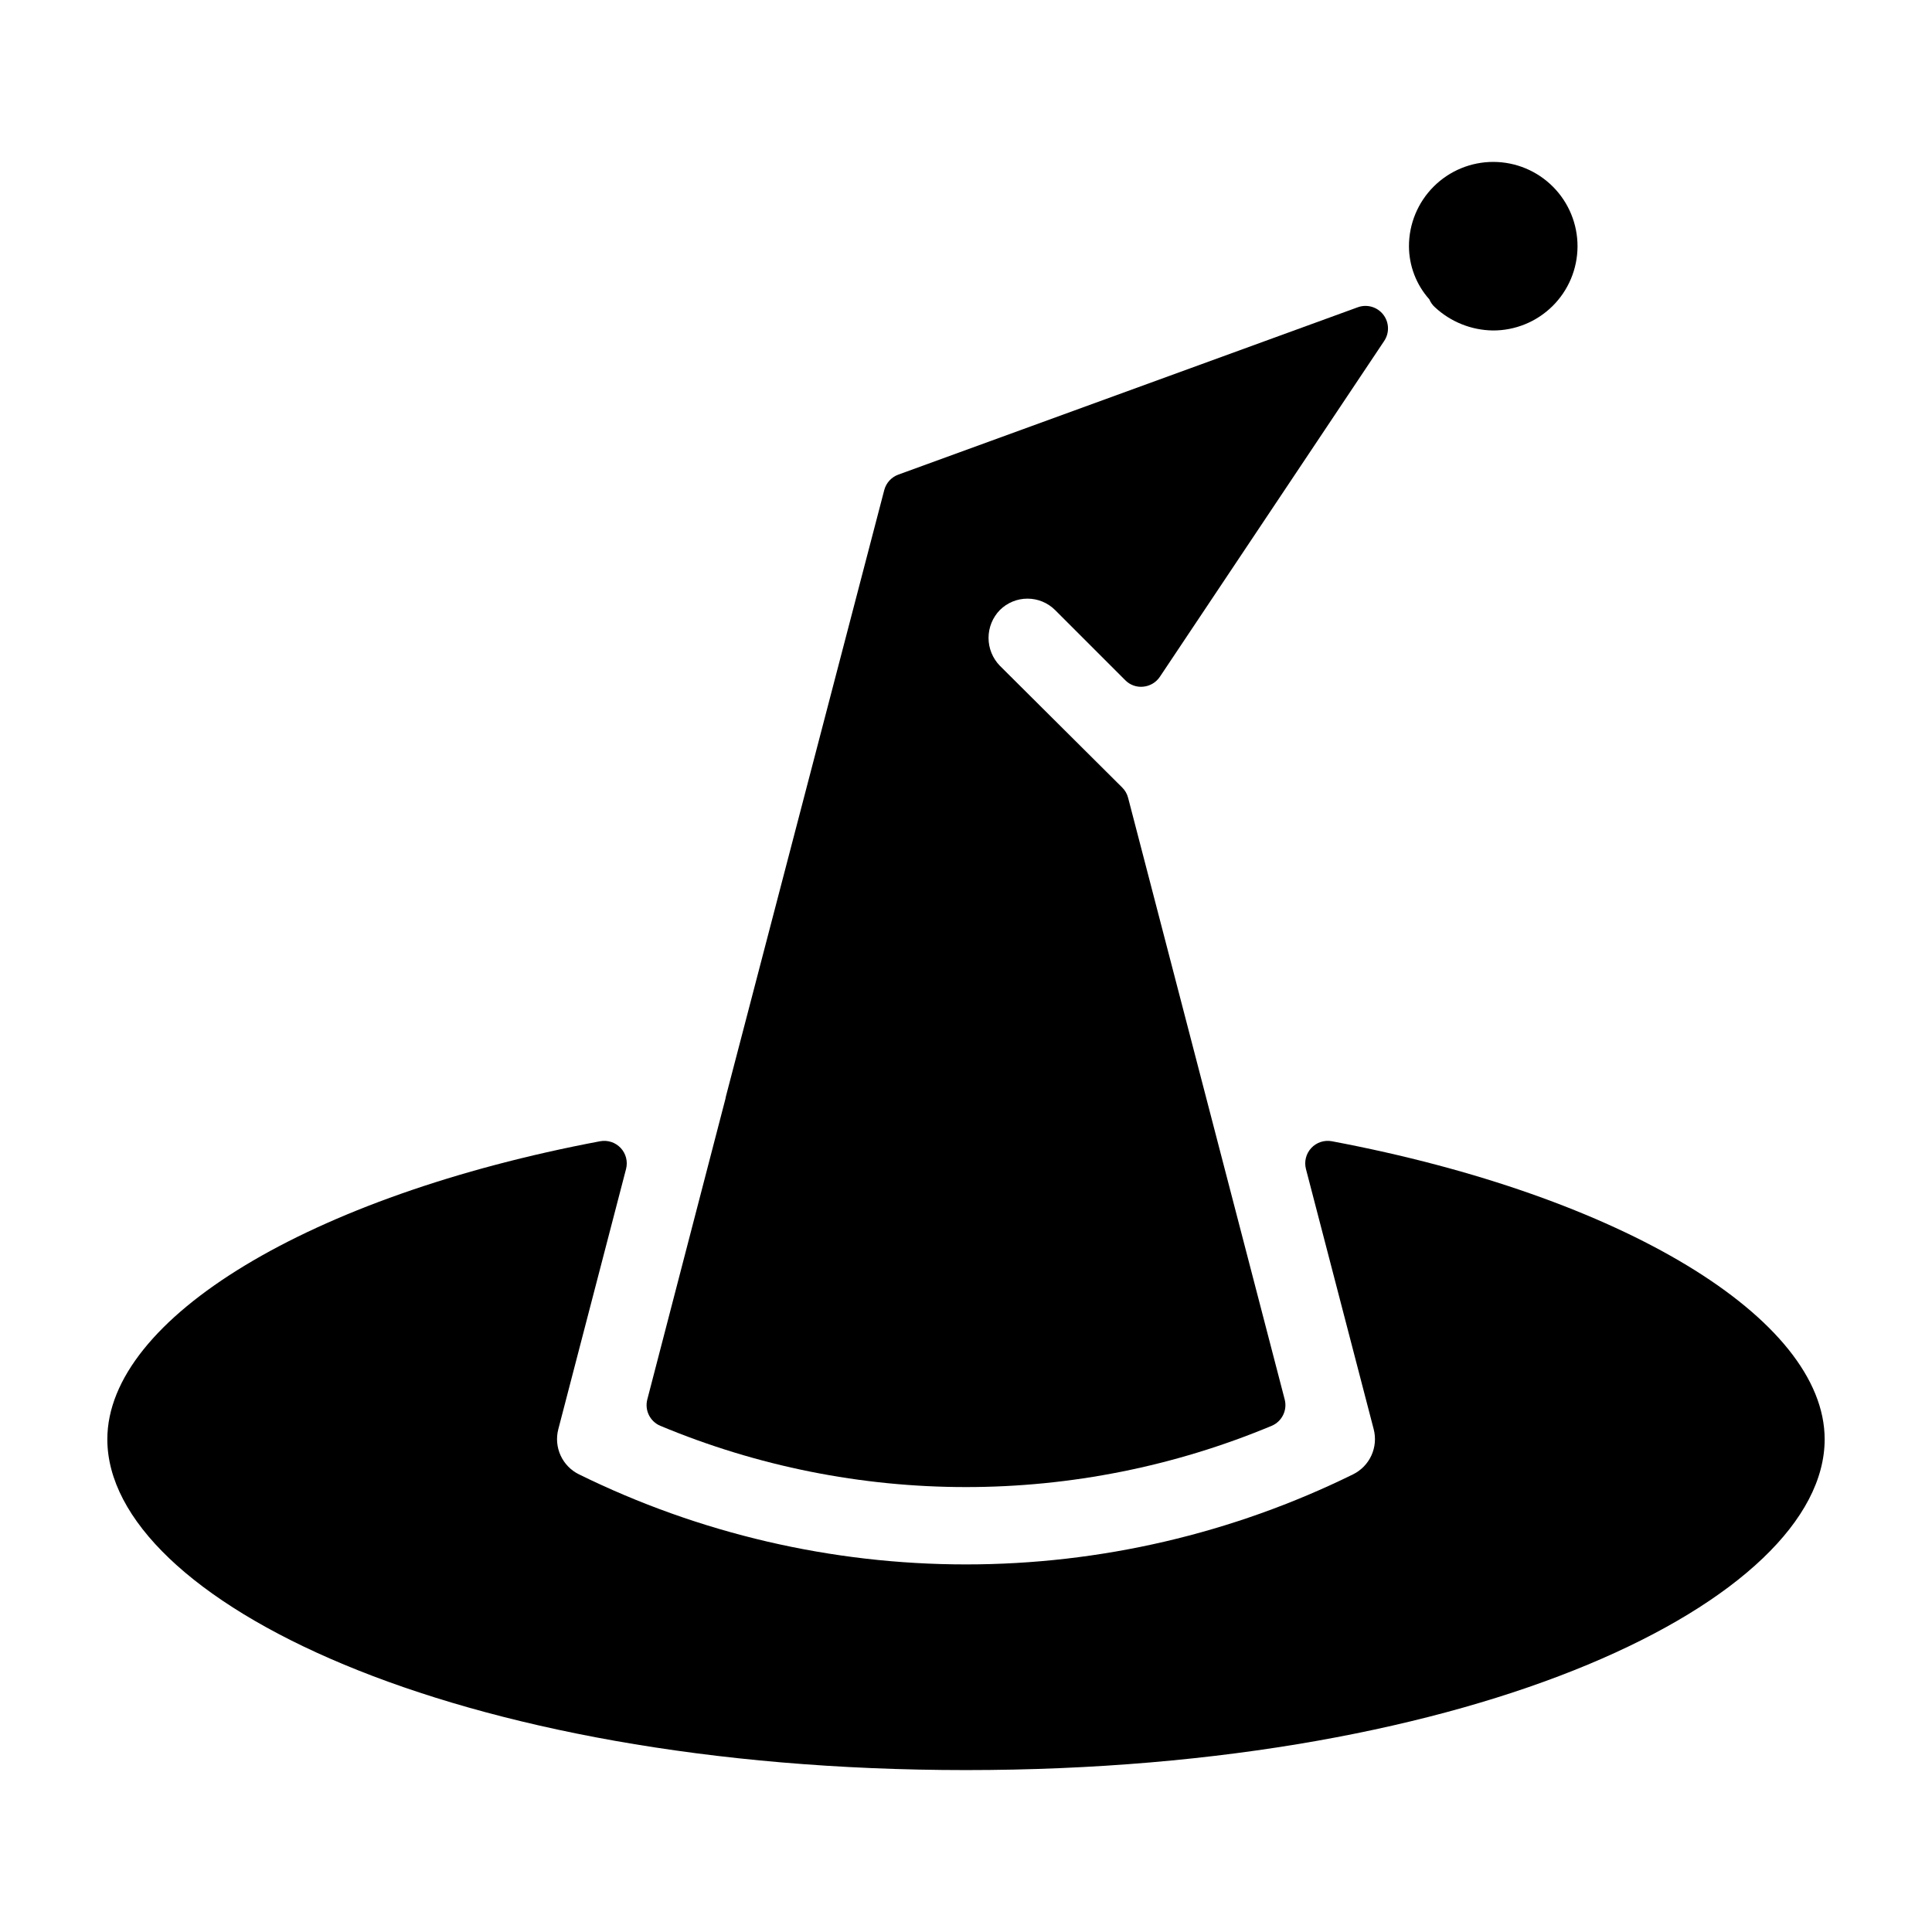 <?xml version="1.0" encoding="UTF-8"?>
<svg width="1200pt" height="1200pt" version="1.1" viewBox="0 0 1200 1200" xmlns="http://www.w3.org/2000/svg">
 <path d="m891.34 190.91c9.754 9.023 22.496 14.137 35.785 14.352 13.902 0.094 27.273-5.348 37.16-15.121 9.891-9.777 15.48-23.086 15.543-36.992 0.062-13.902-5.41-27.262-15.211-37.129-9.797-9.863-23.121-15.422-37.023-15.453-13.906-0.031-27.25 5.473-37.094 15.297-9.84 9.82-15.371 23.156-15.367 37.059 0.035 12.18 4.531 23.918 12.641 33 0.801 1.91 2.019 3.613 3.566 4.988z"/>
 <path d="m410.15 885.61c60.145 25.109 124.68 38.039 189.85 38.039s129.71-12.93 189.85-38.039c6.398-2.691 9.844-9.676 8.094-16.391l-97.254-373.68c-0.617-2.422-1.883-4.629-3.656-6.387l-75.988-75.625c-4.516-4.633-7.047-10.848-7.047-17.32 0-6.469 2.531-12.684 7.047-17.316 4.555-4.527 10.715-7.066 17.137-7.066s12.582 2.539 17.137 7.066l43.59 43.59v-0.004c2.93 3 7.074 4.481 11.242 4.023 4.164-0.406 7.93-2.656 10.262-6.133l139.35-208.62h-0.004c3.352-5.027 3.094-11.641-0.637-16.391-3.731-4.754-10.09-6.574-15.77-4.512l-285.4 103.95c-4.309 1.578-7.57 5.168-8.73 9.605l-98.363 376.66c-0.109 0.438-0.199 0.926-0.273 1.418l-48.535 186.74c-1.75 6.715 1.695 13.699 8.094 16.391z"/>
 <path d="m827.25 708.85c-4.699-0.879-9.523 0.703-12.789 4.199-3.262 3.496-4.512 8.418-3.312 13.047l42.082 161.64c1.41 5.43 0.906 11.184-1.43 16.289-2.336 5.102-6.363 9.242-11.398 11.727-74.793 36.801-157.04 55.938-240.39 55.938-83.359 0-165.61-19.137-240.4-55.938-5.031-2.469-9.055-6.598-11.398-11.688s-2.859-10.832-1.465-16.258l42.098-161.71c1.199-4.629-0.051-9.551-3.312-13.047-3.266-3.492-8.086-5.078-12.789-4.199-180.21 33.945-306.08 110.06-306.08 185.12 0 99.219 214.3 205.46 533.33 205.46 319.04 0 533.33-106.24 533.33-205.46 0-75.059-125.87-151.18-306.08-185.12z"/>
</svg>
